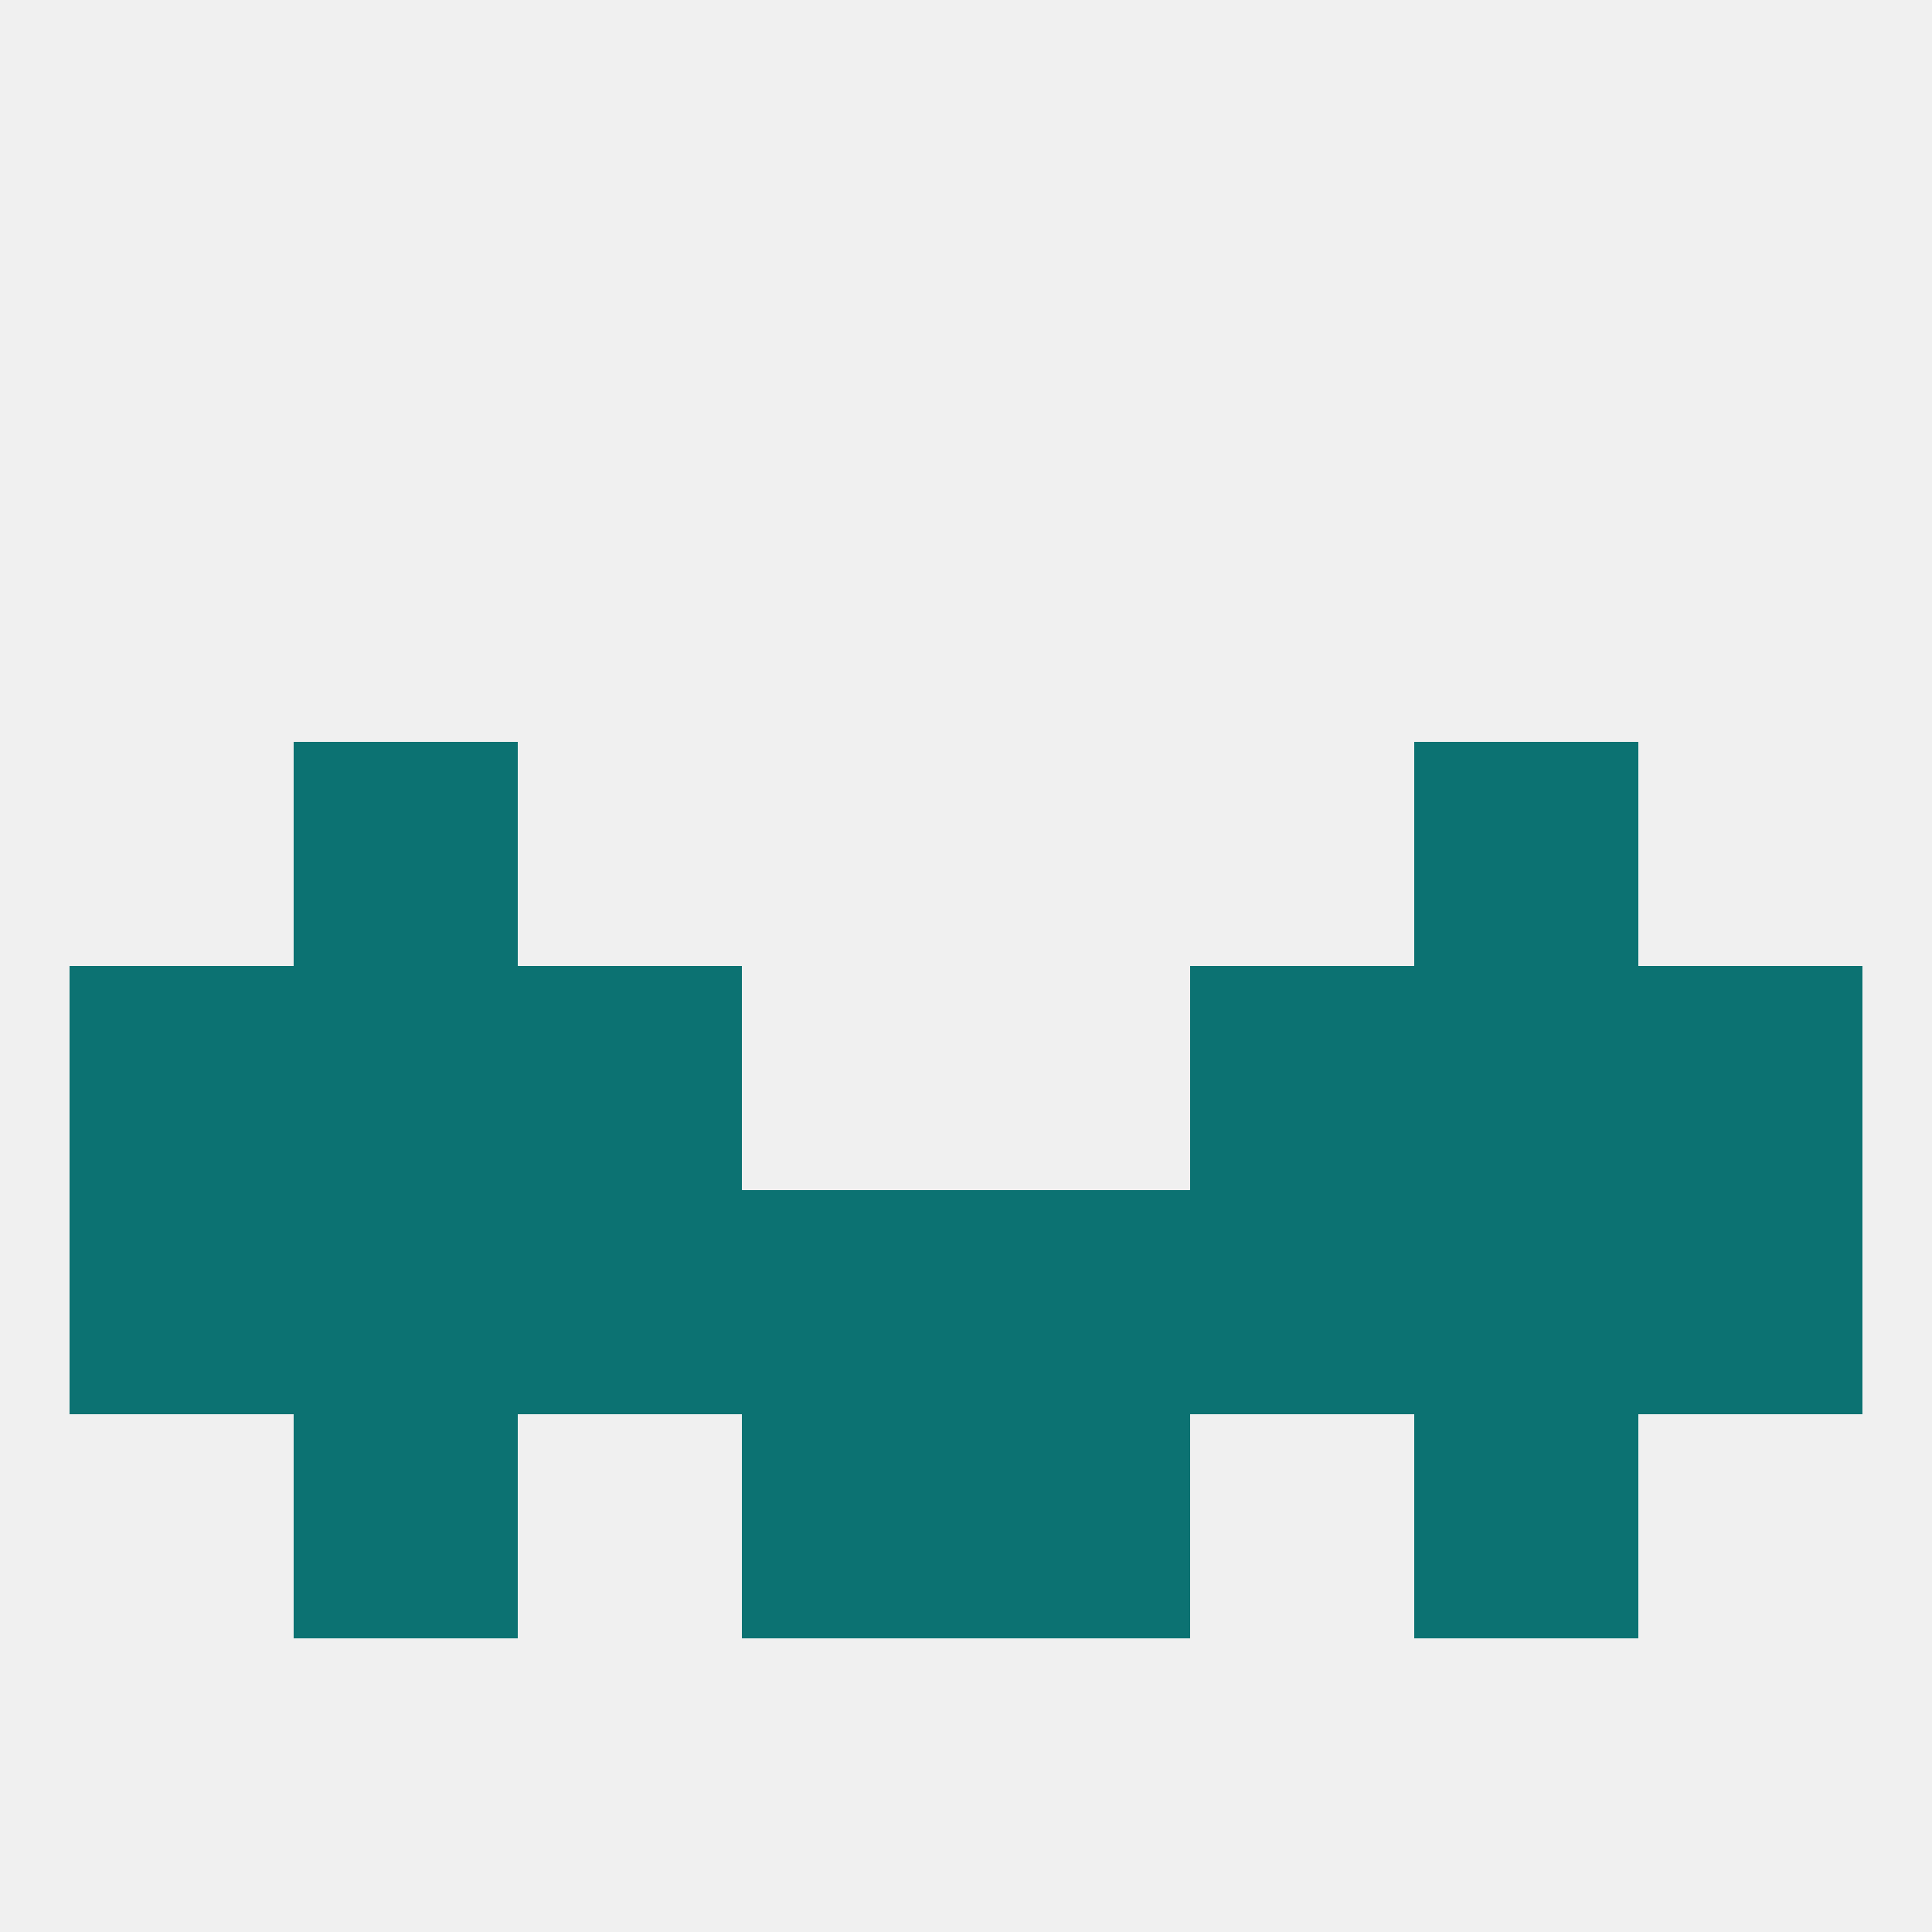 
<!--   <?xml version="1.0"?> -->
<svg version="1.1" baseprofile="full" xmlns="http://www.w3.org/2000/svg" xmlns:xlink="http://www.w3.org/1999/xlink" xmlns:ev="http://www.w3.org/2001/xml-events" width="250" height="250" viewBox="0 0 250 250" >
	<rect width="100%" height="100%" fill="rgba(240,240,240,255)"/>

	<rect x="38" y="183" width="29" height="29" fill="rgba(12,114,114,255)"/>
	<rect x="183" y="183" width="29" height="29" fill="rgba(12,114,114,255)"/>
	<rect x="96" y="183" width="29" height="29" fill="rgba(12,114,114,255)"/>
	<rect x="125" y="183" width="29" height="29" fill="rgba(12,114,114,255)"/>
	<rect x="38" y="96" width="29" height="29" fill="rgba(12,114,114,255)"/>
	<rect x="183" y="96" width="29" height="29" fill="rgba(12,114,114,255)"/>
	<rect x="212" y="125" width="29" height="29" fill="rgba(12,114,114,255)"/>
	<rect x="67" y="125" width="29" height="29" fill="rgba(12,114,114,255)"/>
	<rect x="154" y="125" width="29" height="29" fill="rgba(12,114,114,255)"/>
	<rect x="38" y="125" width="29" height="29" fill="rgba(12,114,114,255)"/>
	<rect x="183" y="125" width="29" height="29" fill="rgba(12,114,114,255)"/>
	<rect x="9" y="125" width="29" height="29" fill="rgba(12,114,114,255)"/>
	<rect x="125" y="154" width="29" height="29" fill="rgba(12,114,114,255)"/>
	<rect x="38" y="154" width="29" height="29" fill="rgba(12,114,114,255)"/>
	<rect x="183" y="154" width="29" height="29" fill="rgba(12,114,114,255)"/>
	<rect x="67" y="154" width="29" height="29" fill="rgba(12,114,114,255)"/>
	<rect x="154" y="154" width="29" height="29" fill="rgba(12,114,114,255)"/>
	<rect x="9" y="154" width="29" height="29" fill="rgba(12,114,114,255)"/>
	<rect x="212" y="154" width="29" height="29" fill="rgba(12,114,114,255)"/>
	<rect x="96" y="154" width="29" height="29" fill="rgba(12,114,114,255)"/>
</svg>